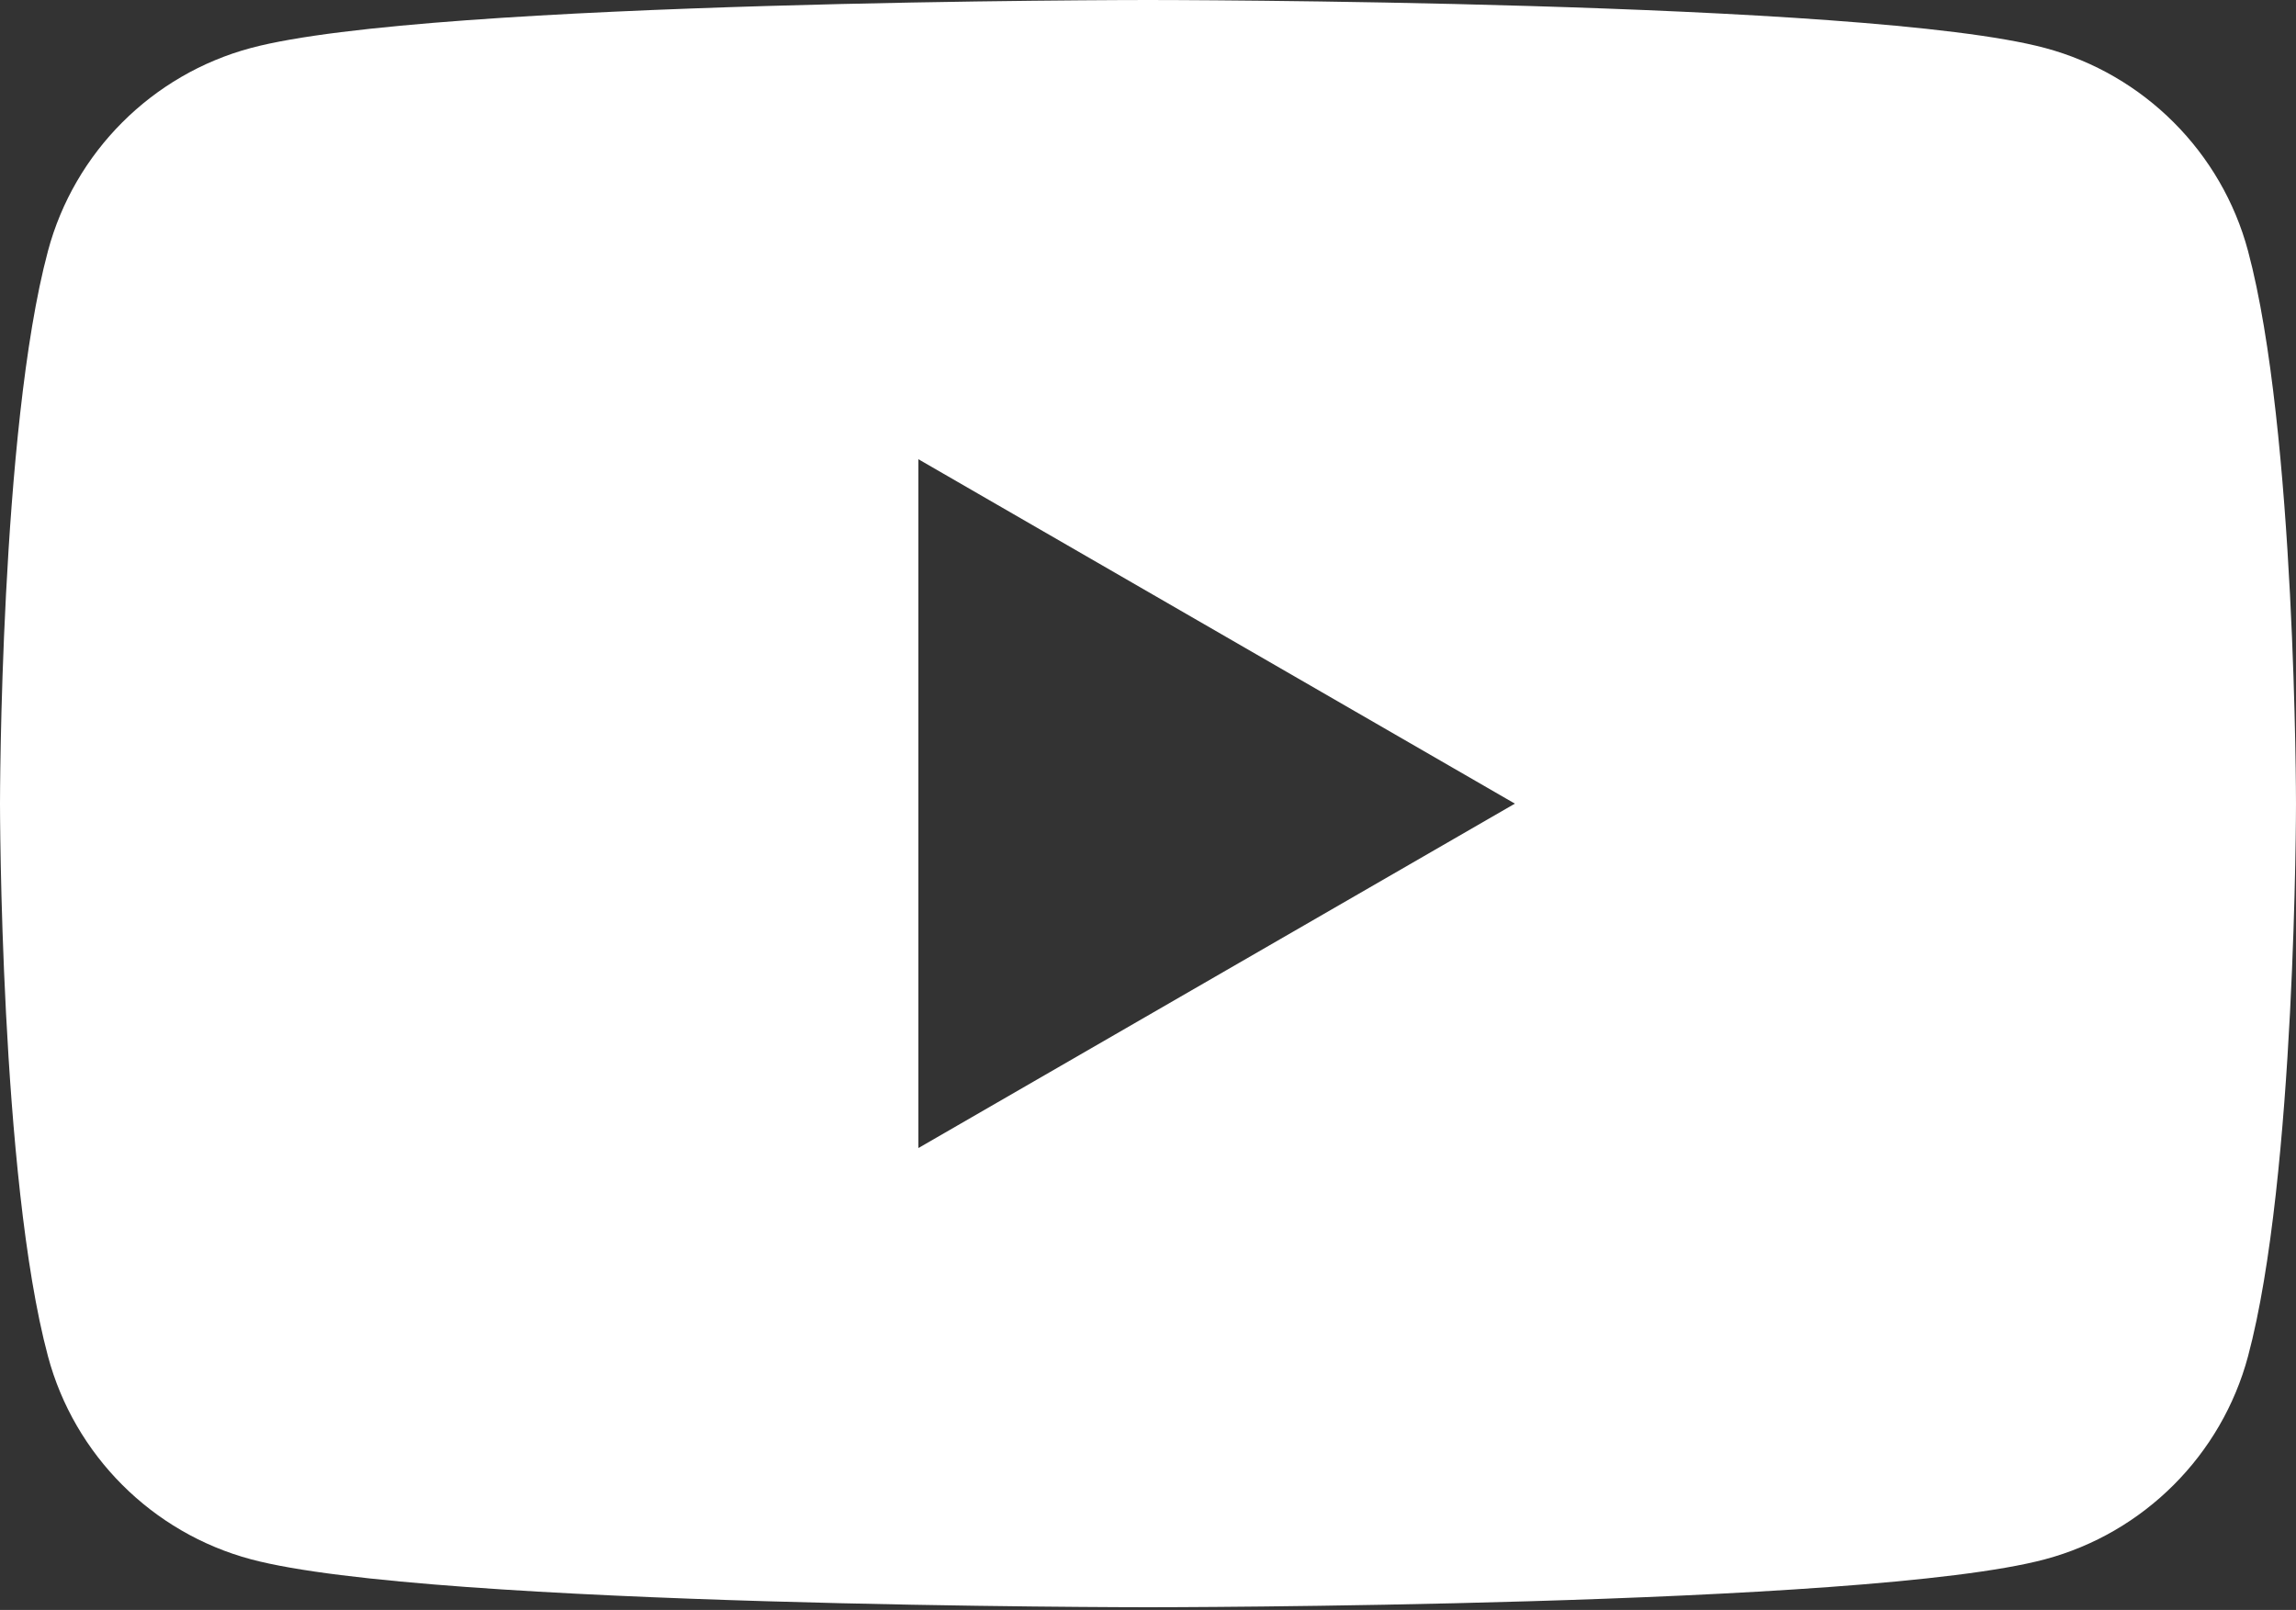 <?xml version="1.0" encoding="UTF-8"?> <svg xmlns="http://www.w3.org/2000/svg" width="512" height="359" viewBox="0 0 512 359" fill="none"><rect x="0" y="0" width="512" height="359" fill="#333333" stroke="none"/><path d="M501.303 55.965C495.416 33.935 478.068 16.588 456.038 10.7C416.106 -2.86102e-06 256 0 256 0C256 0 95.893 -2.86102e-06 55.961 10.7C33.935 16.588 16.584 33.935 10.697 55.965C0 95.893 0 179.203 0 179.203C0 179.203 0 262.511 10.697 302.435C16.584 324.465 33.935 341.817 55.961 347.704C95.893 358.4 256 358.4 256 358.4C256 358.4 416.106 358.4 456.038 347.704C478.068 341.817 495.416 324.465 501.303 302.435C511.999 262.511 511.999 179.203 511.999 179.203C511.999 179.203 511.999 95.893 501.303 55.965ZM204.797 256.004V102.401L337.816 179.203L204.797 256.004Z" fill="white"></path></svg> 